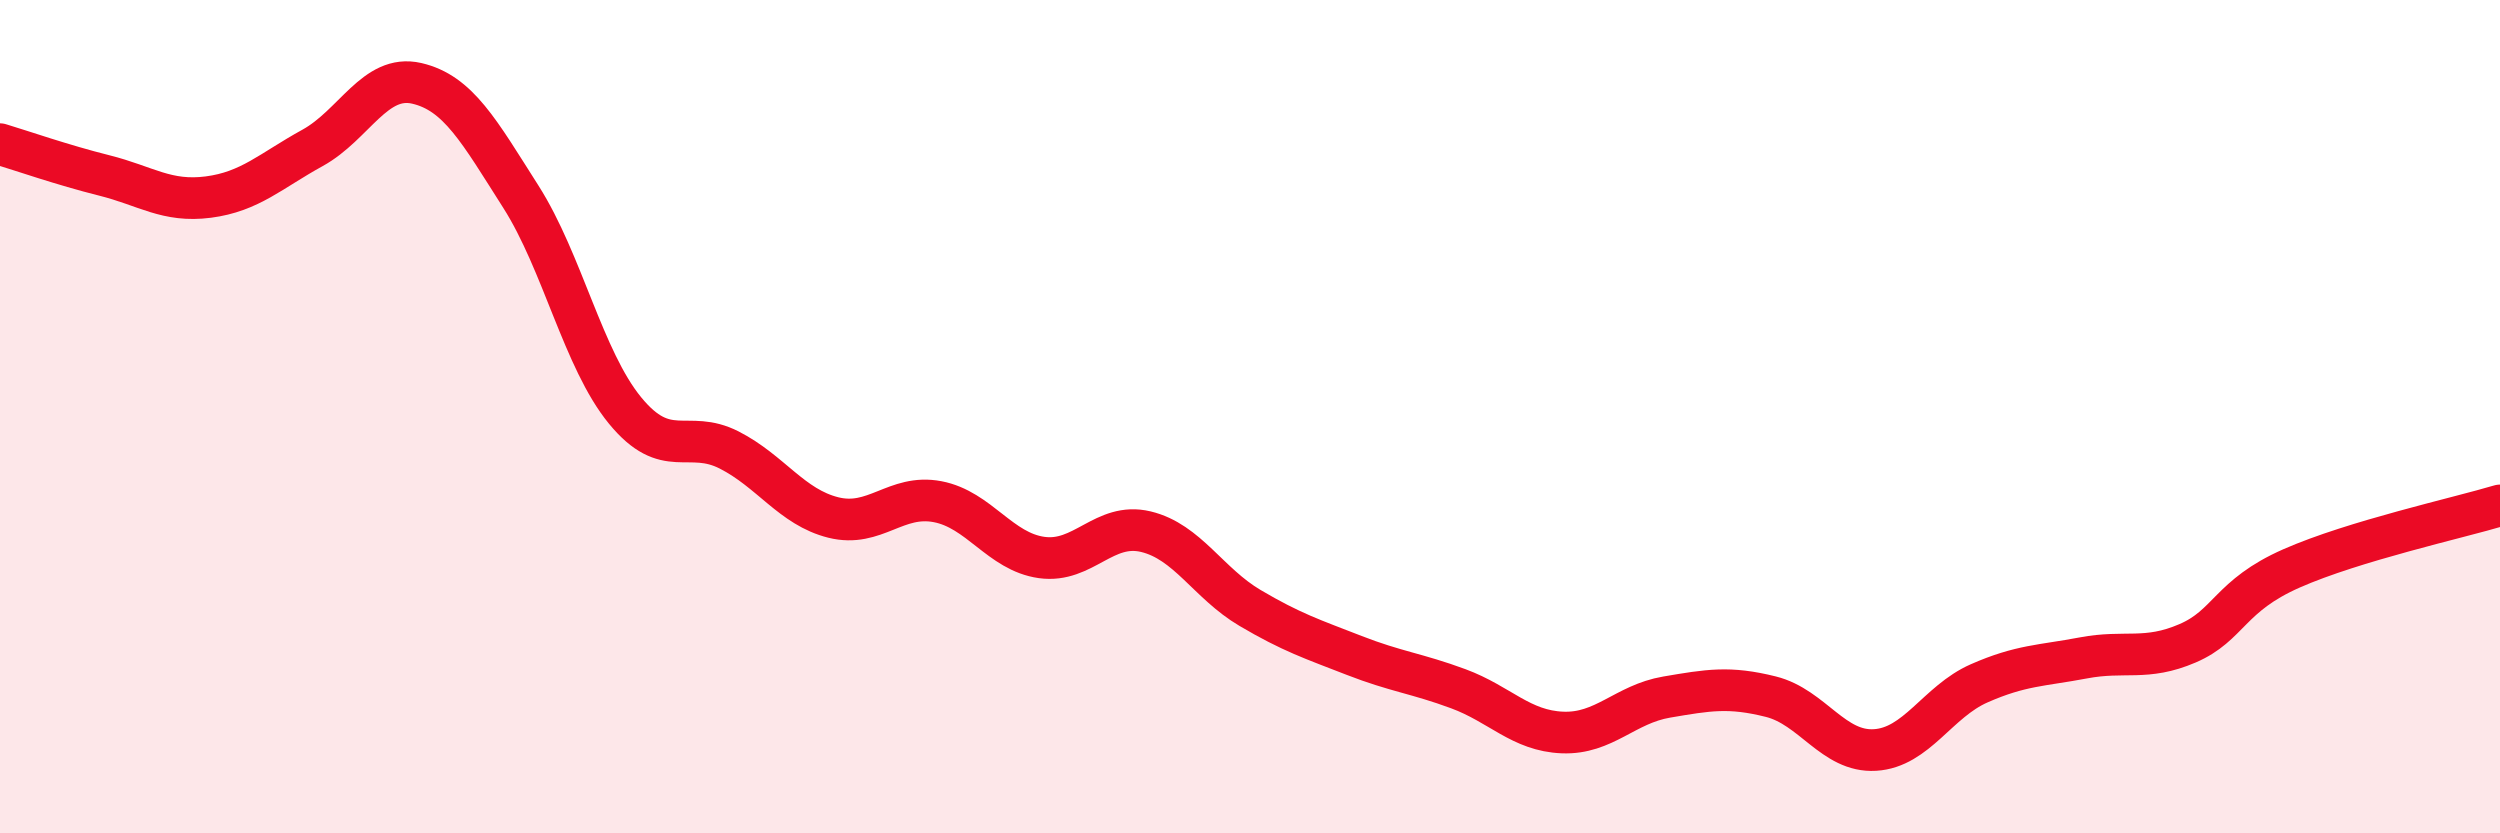 
    <svg width="60" height="20" viewBox="0 0 60 20" xmlns="http://www.w3.org/2000/svg">
      <path
        d="M 0,3.46 C 0.5,3.61 1.5,3.96 2.5,4.21 C 3.5,4.46 4,4.86 5,4.73 C 6,4.6 6.5,4.1 7.5,3.55 C 8.5,3 9,1.77 10,2 C 11,2.23 11.5,3.15 12.5,4.72 C 13.5,6.29 14,8.63 15,9.85 C 16,11.07 16.5,10.29 17.5,10.8 C 18.5,11.31 19,12.17 20,12.42 C 21,12.67 21.5,11.85 22.5,12.04 C 23.5,12.23 24,13.24 25,13.38 C 26,13.52 26.5,12.52 27.5,12.76 C 28.5,13 29,14 30,14.59 C 31,15.18 31.5,15.34 32.5,15.73 C 33.5,16.12 34,16.16 35,16.53 C 36,16.9 36.5,17.54 37.5,17.58 C 38.5,17.62 39,16.9 40,16.73 C 41,16.56 41.5,16.47 42.5,16.72 C 43.5,16.97 44,18.06 45,18 C 46,17.94 46.5,16.84 47.5,16.4 C 48.5,15.96 49,15.98 50,15.79 C 51,15.6 51.5,15.87 52.5,15.44 C 53.5,15.01 53.5,14.3 55,13.64 C 56.5,12.98 59,12.43 60,12.13L60 20L0 20Z"
        fill="#EB0A25"
        opacity="0.1"
        stroke-linecap="round"
        stroke-linejoin="round"
      />
      <path
        d="M 0,3.46 C 0.5,3.61 1.5,3.96 2.5,4.21 C 3.5,4.46 4,4.86 5,4.73 C 6,4.6 6.5,4.1 7.5,3.55 C 8.5,3 9,1.77 10,2 C 11,2.23 11.5,3.15 12.5,4.72 C 13.5,6.29 14,8.63 15,9.85 C 16,11.07 16.5,10.29 17.5,10.8 C 18.5,11.31 19,12.17 20,12.42 C 21,12.67 21.5,11.85 22.5,12.04 C 23.5,12.23 24,13.24 25,13.38 C 26,13.52 26.5,12.52 27.5,12.76 C 28.5,13 29,14 30,14.59 C 31,15.18 31.5,15.34 32.5,15.73 C 33.5,16.12 34,16.16 35,16.53 C 36,16.9 36.5,17.54 37.5,17.58 C 38.5,17.62 39,16.9 40,16.73 C 41,16.56 41.5,16.47 42.5,16.72 C 43.5,16.97 44,18.06 45,18 C 46,17.94 46.5,16.84 47.5,16.4 C 48.5,15.96 49,15.98 50,15.79 C 51,15.6 51.5,15.87 52.5,15.44 C 53.5,15.01 53.5,14.3 55,13.64 C 56.5,12.98 59,12.43 60,12.13"
        stroke="#EB0A25"
        stroke-width="1"
        fill="none"
        stroke-linecap="round"
        stroke-linejoin="round"
      />
    </svg>
  